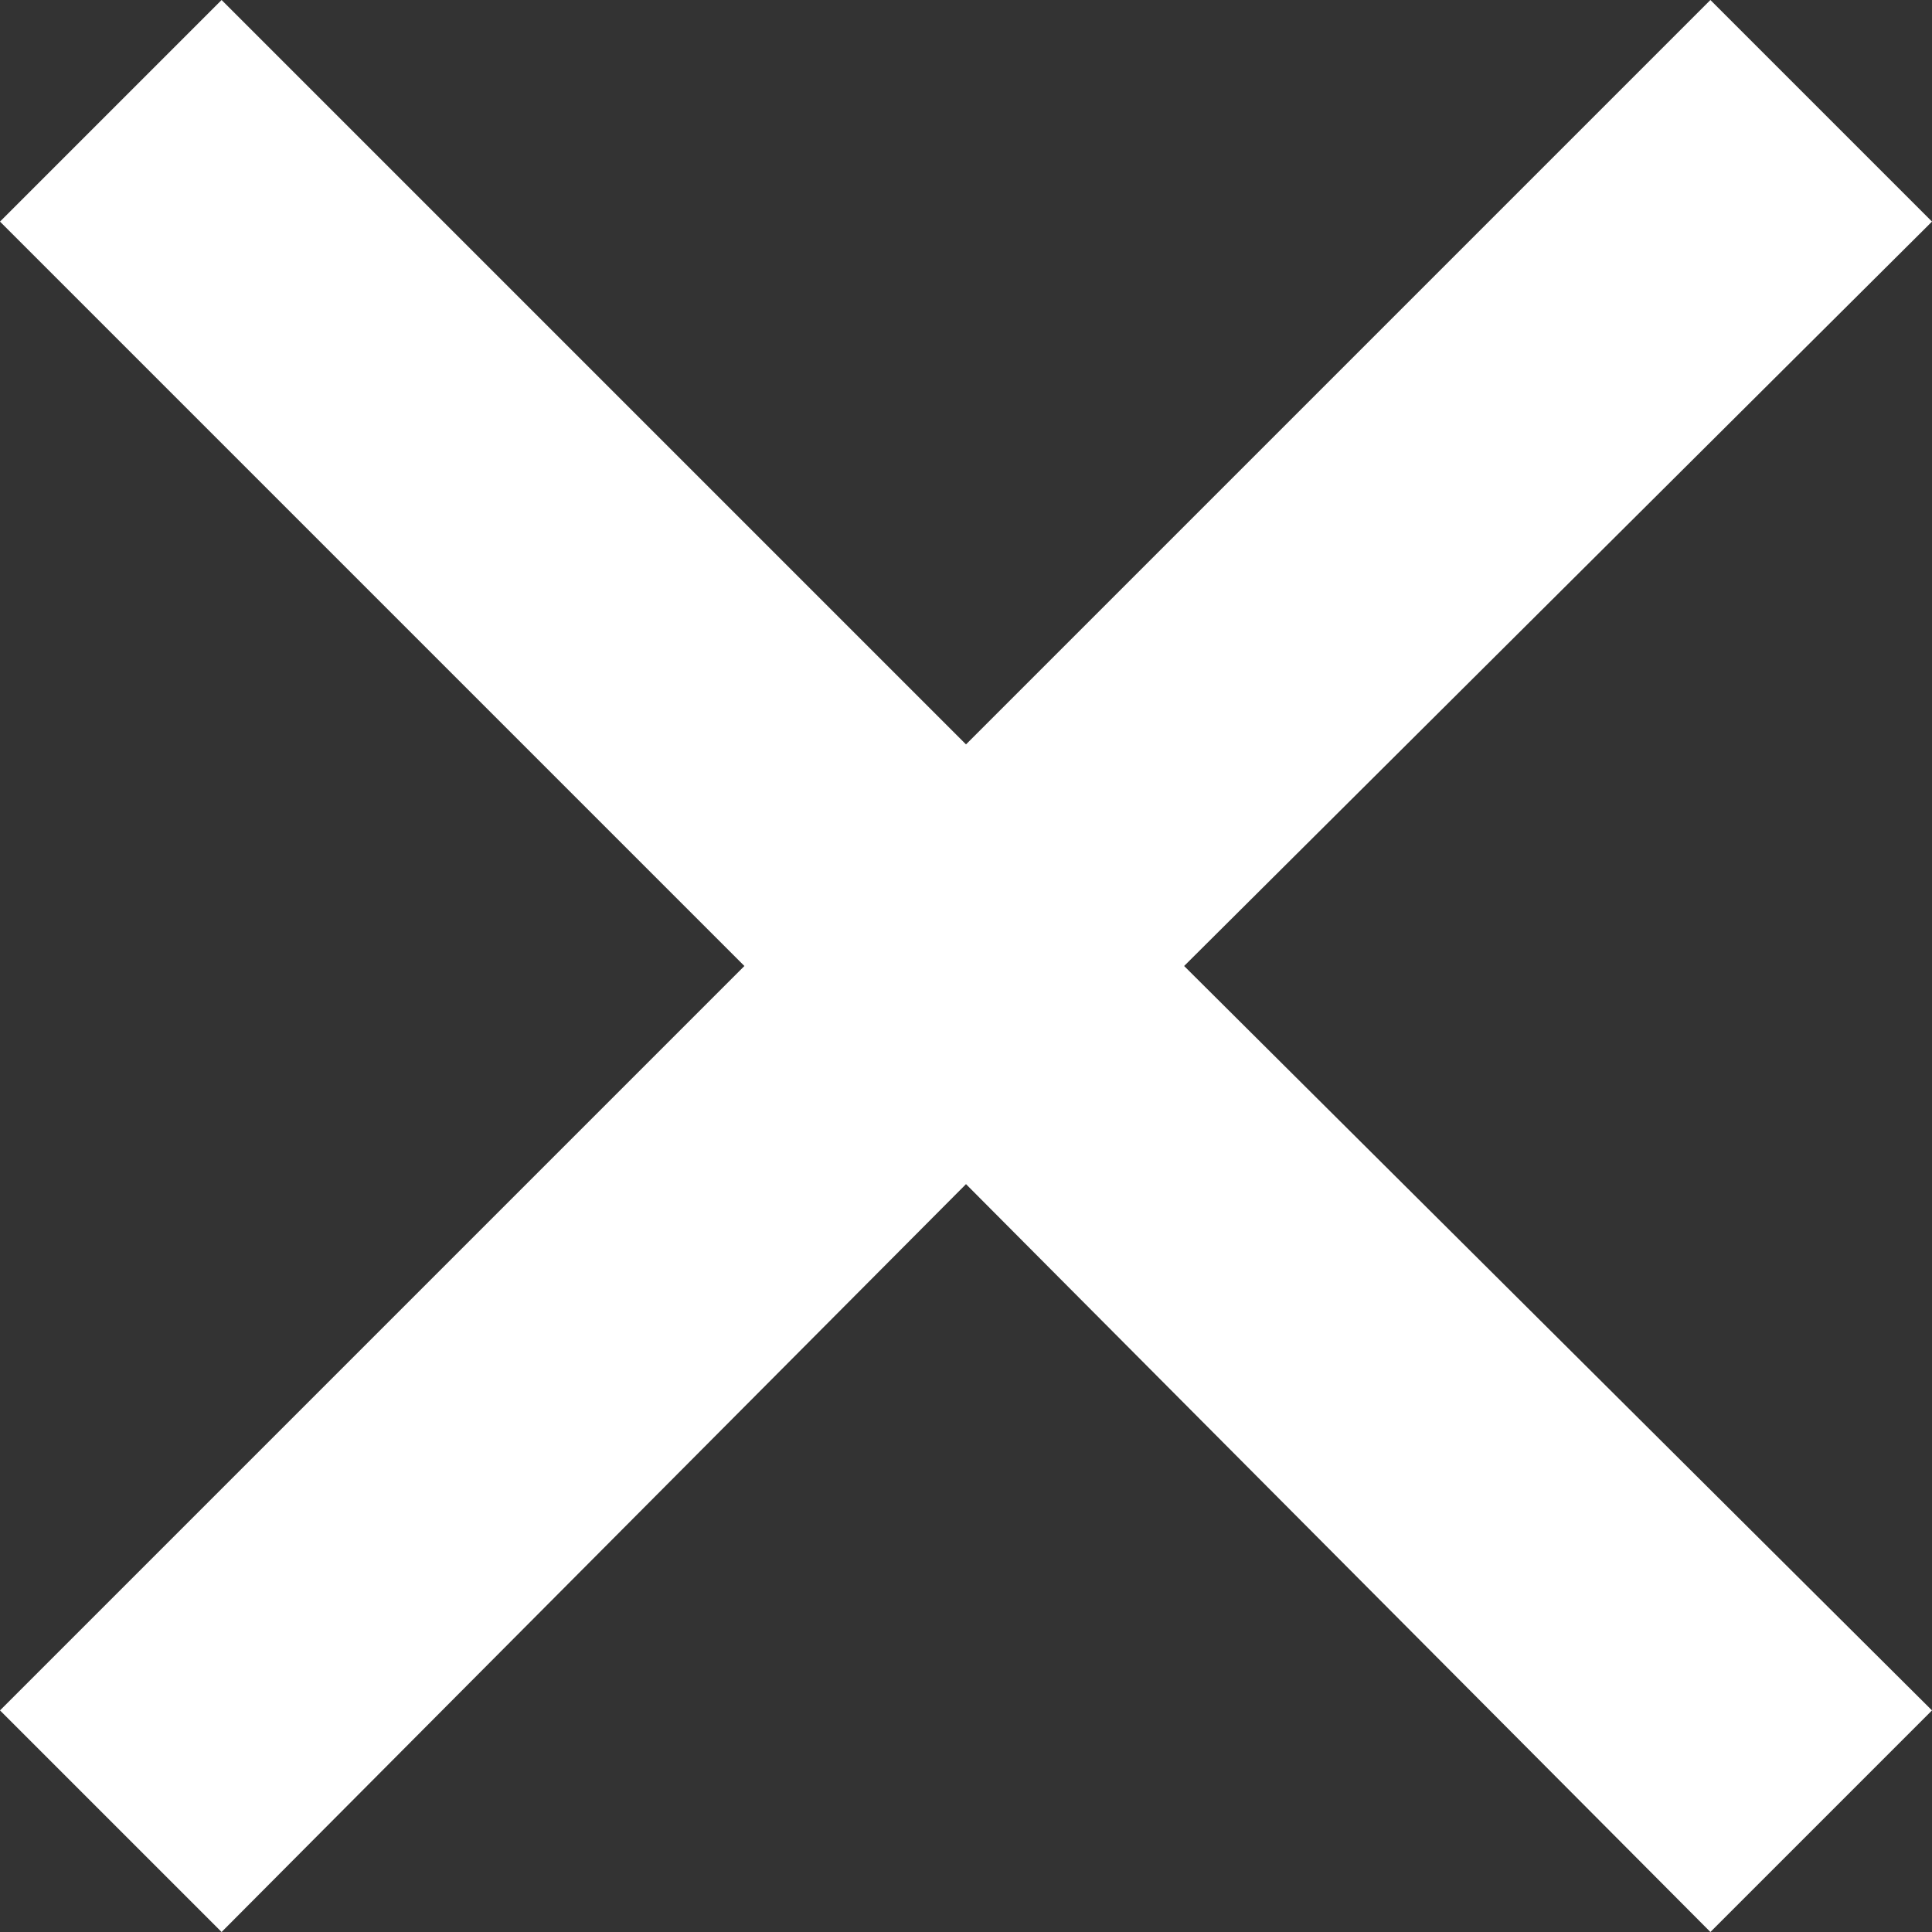<svg xmlns="http://www.w3.org/2000/svg" width="55.8" height="55.8" viewBox="0 0 55.8 55.8"><rect x="0" y="0" width="55.8" height="55.8" fill="#333333" stroke="none"/><defs><style>.cls-1{fill:#fff;}</style></defs><title>アセット 1</title><g id="レイヤー_2" data-name="レイヤー 2"><g id="レイヤー_1-2" data-name="レイヤー 1"><polygon class="cls-1" points="55.8 6.4 49.4 0 27.9 21.5 6.4 0 0 6.4 21.5 27.9 0 49.4 6.4 55.8 27.9 34.2 49.4 55.8 55.8 49.4 34.2 27.9 55.8 6.4"/></g></g></svg>